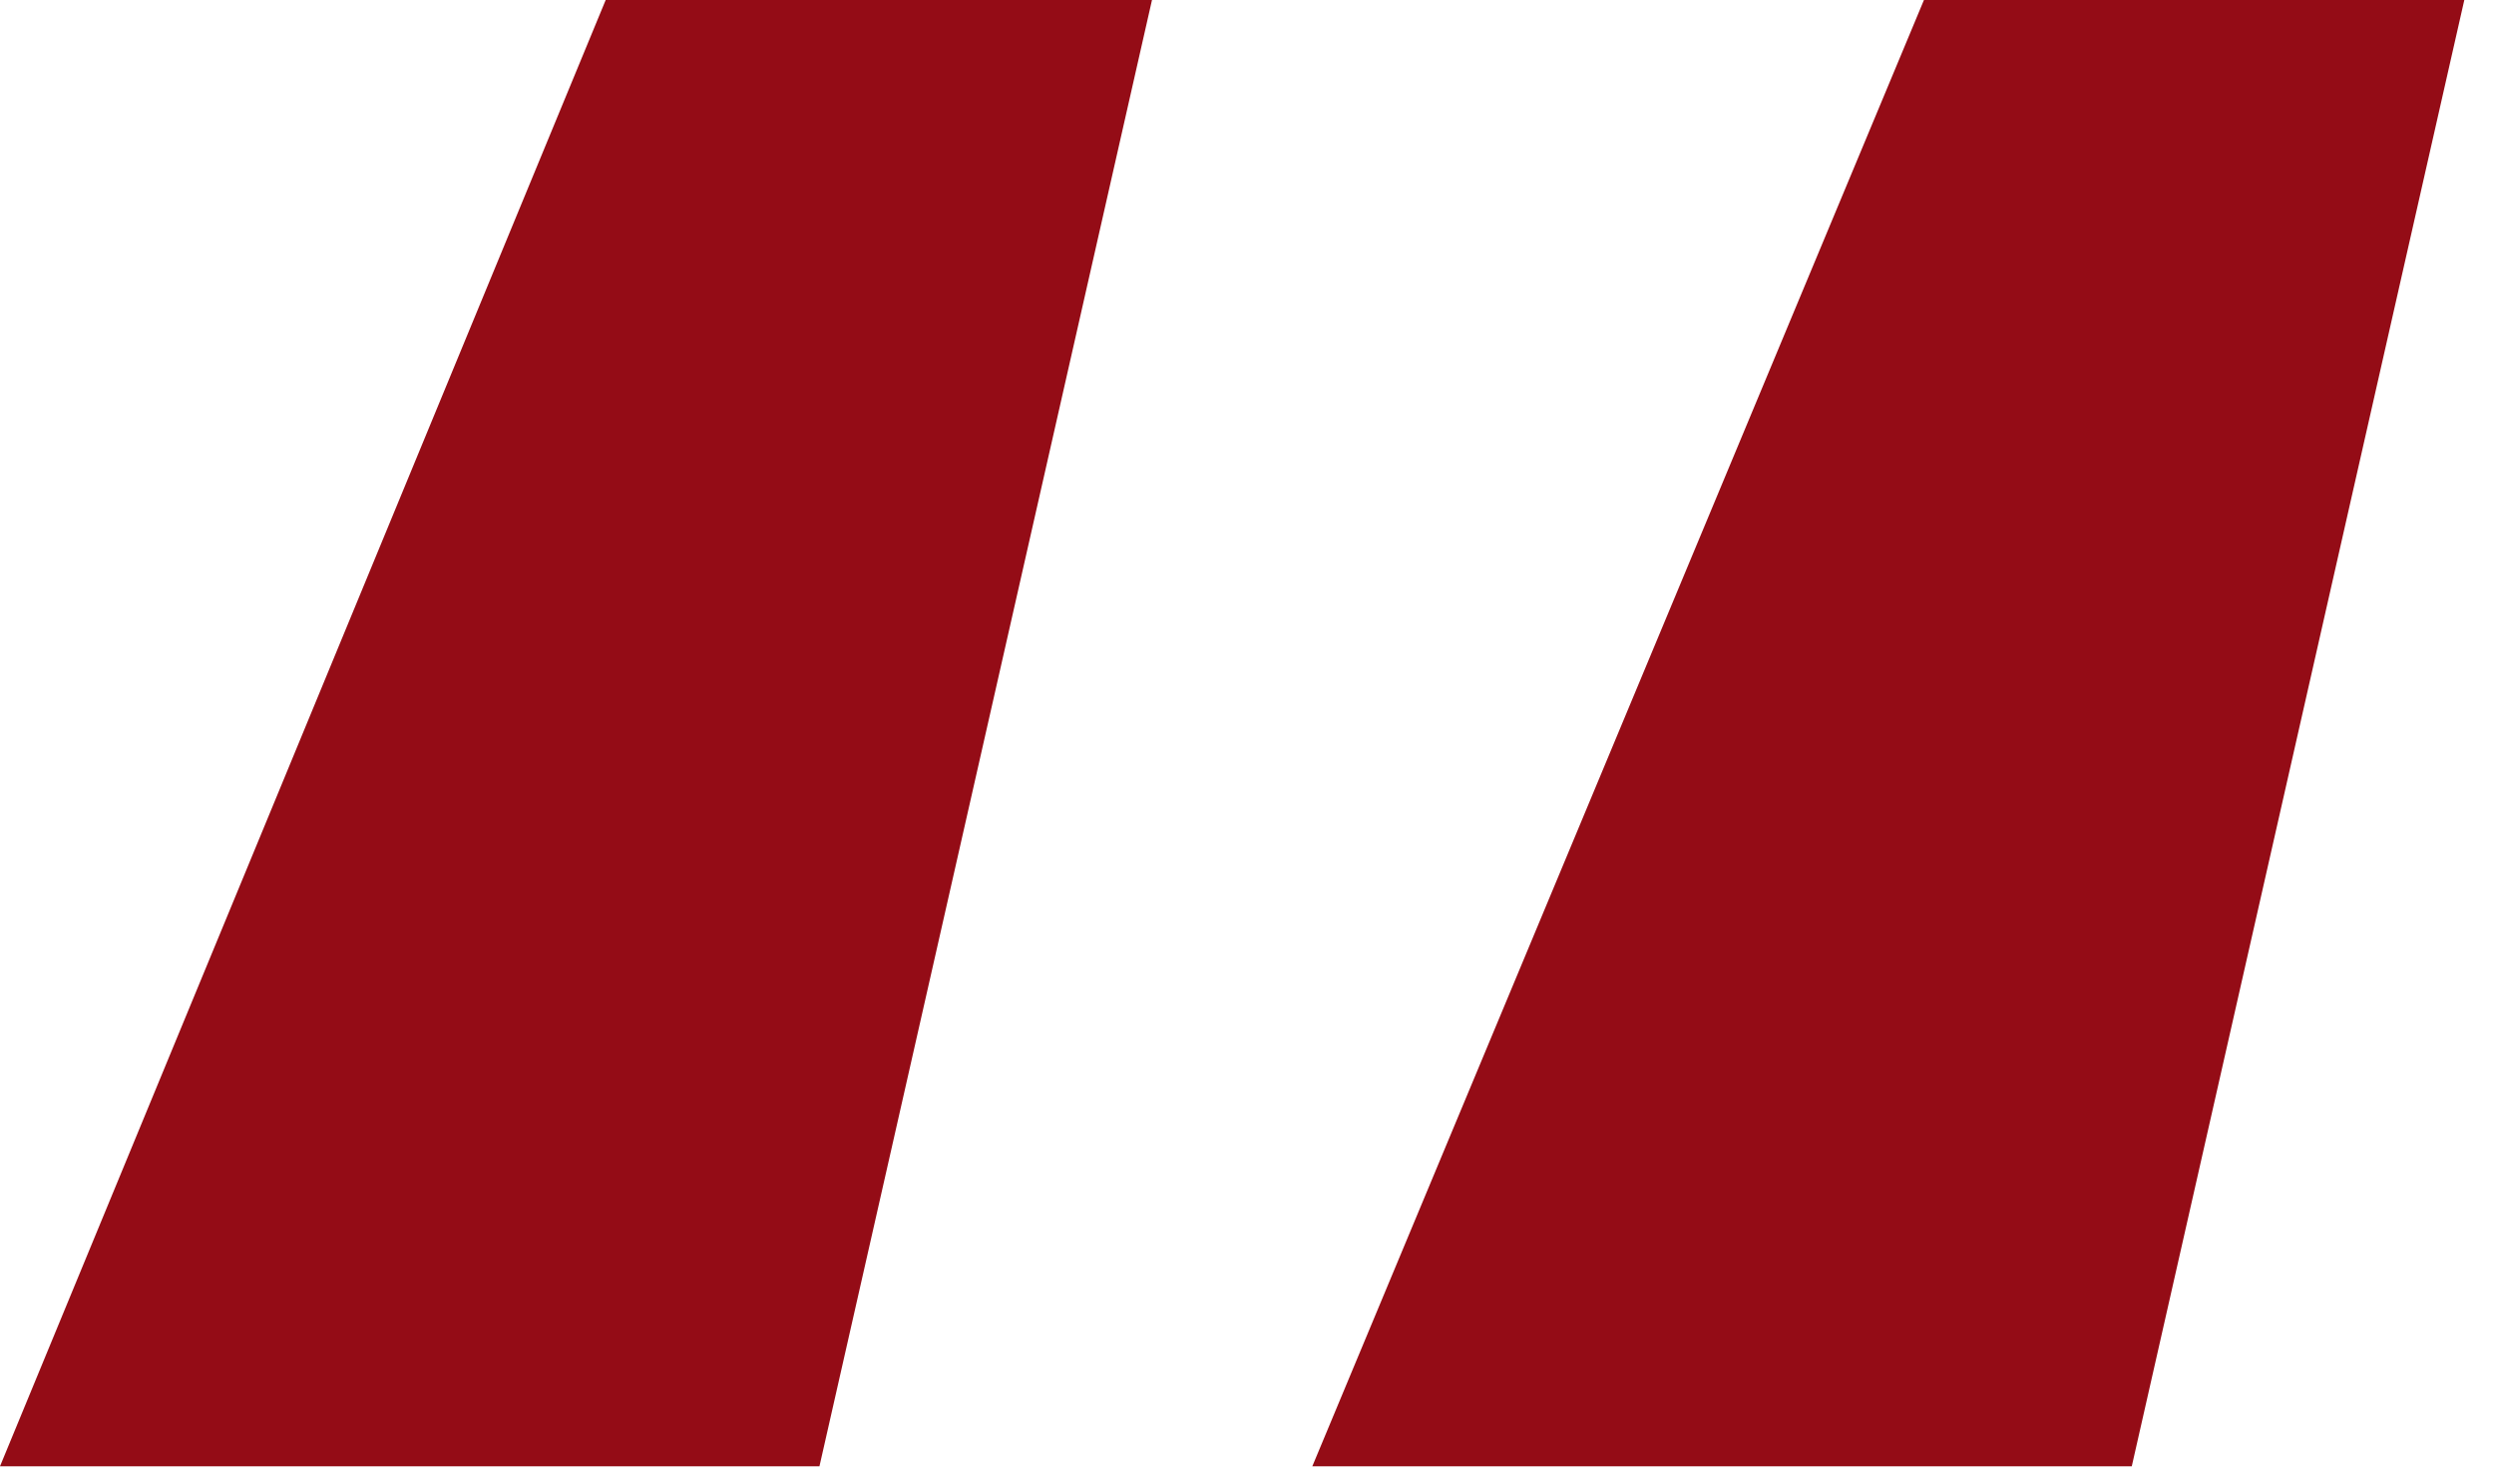 <svg width="42" height="25" viewBox="0 0 42 25" fill="none" xmlns="http://www.w3.org/2000/svg">
<path d="M13.8 24.7L19.4 -4.76837e-06H10.2L2.98023e-08 24.7H13.8ZM35.9 24.7L41.5 -4.76837e-06H32.4L22.1 24.7H35.9Z" fill="#940C16"/>
</svg>

